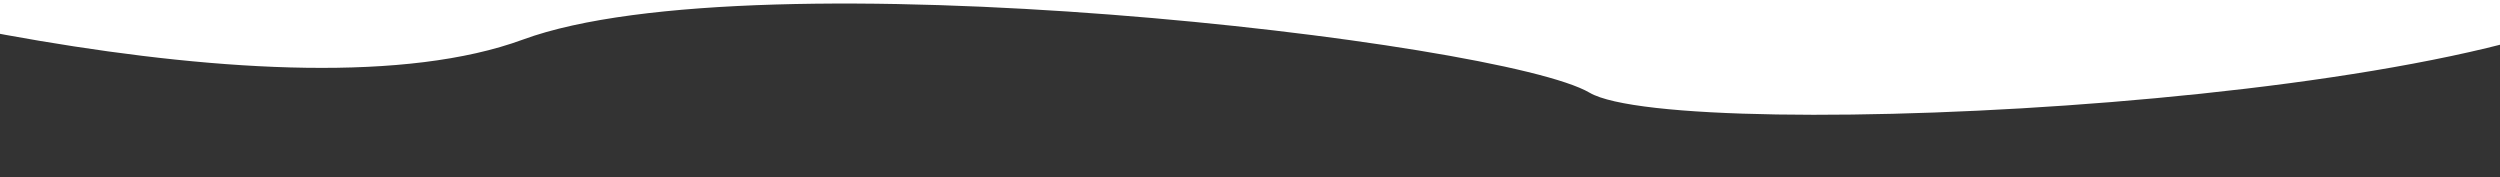 <?xml version="1.0" encoding="UTF-8"?> <svg xmlns="http://www.w3.org/2000/svg" width="1200" height="85" viewBox="0 0 1200 85" fill="none"><rect x="0" y="0" width="1200" height="85" fill="#333333" stroke="none"/><g clip-path="url(#clip0_120_306)"><path d="M251 19C139.5 60 -103.5 -1.5 -206 -37.5C306.5 -49 1320.1 -59.8 1274.5 -11C1217.5 50 805.5 69.5 763 44.5C720.5 19.5 362.5 -22 251 19Z" fill="white"></path></g><defs><clipPath id="clip0_120_306"><rect width="1200" height="85" fill="white"></rect></clipPath></defs></svg> 
